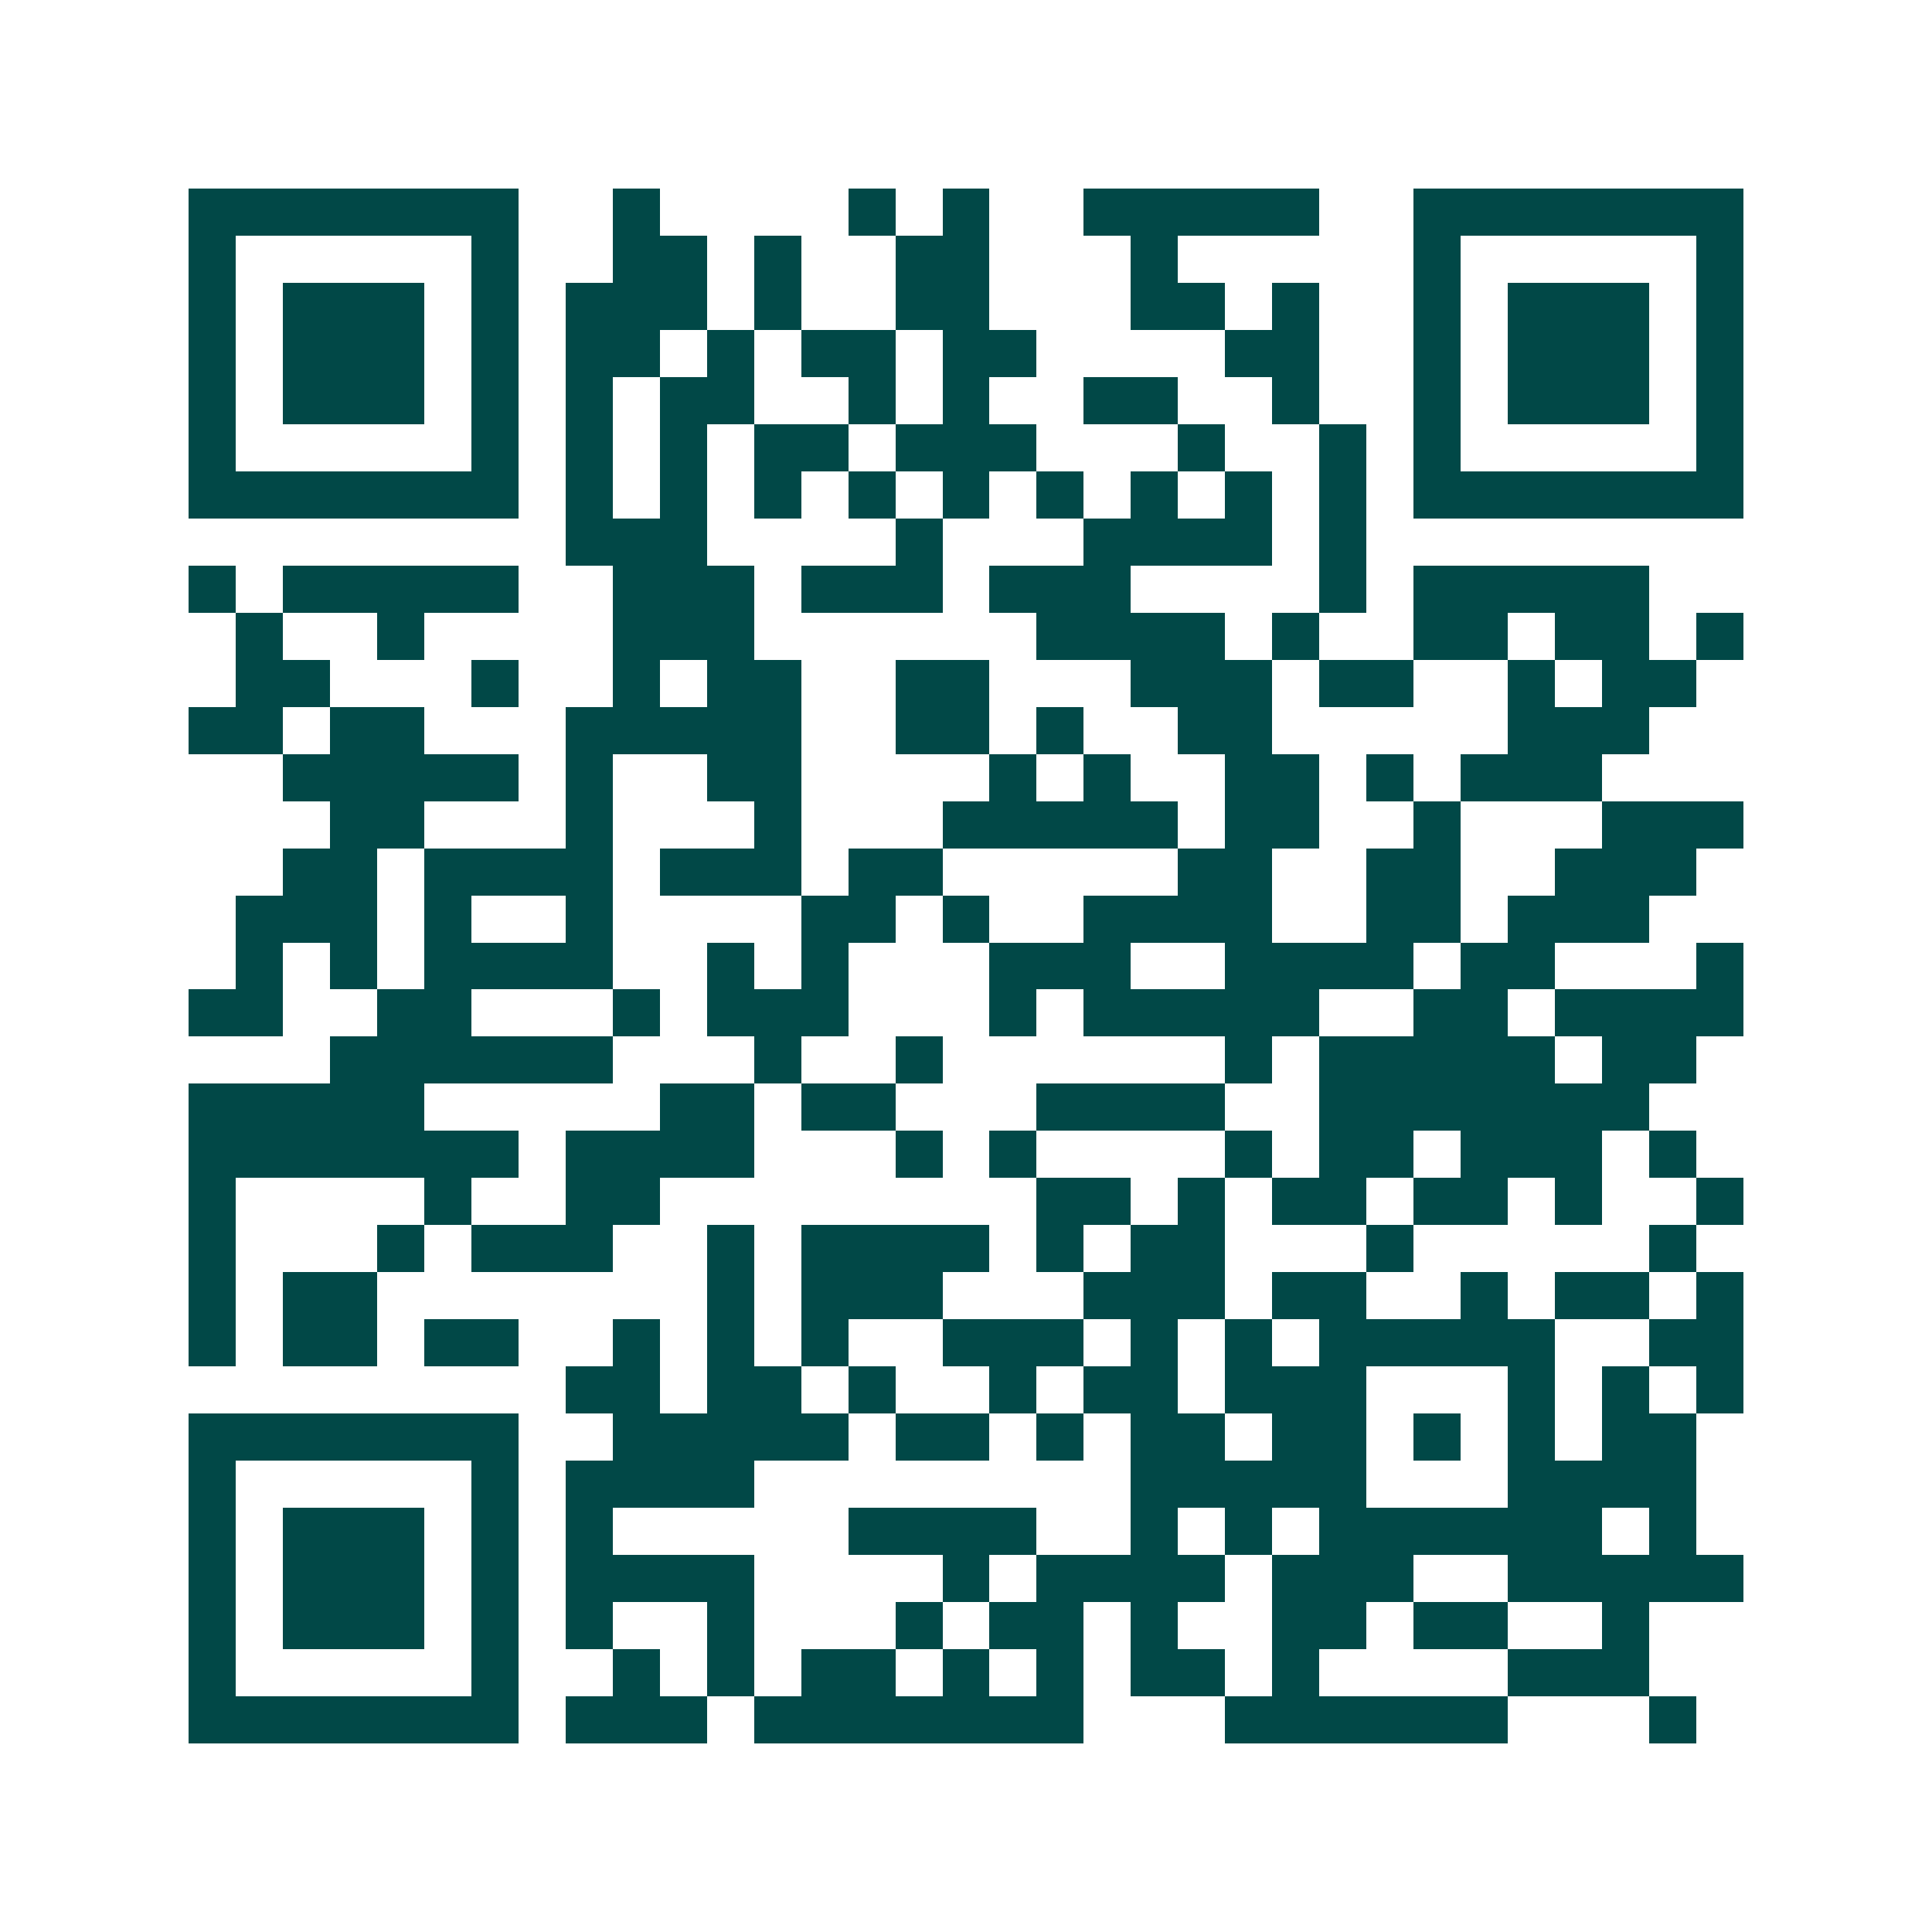 <svg xmlns="http://www.w3.org/2000/svg" width="200" height="200" viewBox="0 0 41 41" shape-rendering="crispEdges"><path fill="#ffffff" d="M0 0h41v41H0z"/><path stroke="#014847" d="M4 4.5h7m2 0h1m4 0h1m1 0h1m2 0h5m2 0h7M4 5.5h1m5 0h1m2 0h2m1 0h1m2 0h2m3 0h1m5 0h1m5 0h1M4 6.5h1m1 0h3m1 0h1m1 0h3m1 0h1m2 0h2m3 0h2m1 0h1m2 0h1m1 0h3m1 0h1M4 7.5h1m1 0h3m1 0h1m1 0h2m1 0h1m1 0h2m1 0h2m4 0h2m2 0h1m1 0h3m1 0h1M4 8.5h1m1 0h3m1 0h1m1 0h1m1 0h2m2 0h1m1 0h1m2 0h2m2 0h1m2 0h1m1 0h3m1 0h1M4 9.5h1m5 0h1m1 0h1m1 0h1m1 0h2m1 0h3m3 0h1m2 0h1m1 0h1m5 0h1M4 10.5h7m1 0h1m1 0h1m1 0h1m1 0h1m1 0h1m1 0h1m1 0h1m1 0h1m1 0h1m1 0h7M12 11.5h3m4 0h1m3 0h4m1 0h1M4 12.5h1m1 0h5m2 0h3m1 0h3m1 0h3m4 0h1m1 0h5M5 13.5h1m2 0h1m4 0h3m6 0h4m1 0h1m2 0h2m1 0h2m1 0h1M5 14.5h2m3 0h1m2 0h1m1 0h2m2 0h2m3 0h3m1 0h2m2 0h1m1 0h2M4 15.5h2m1 0h2m3 0h5m2 0h2m1 0h1m2 0h2m5 0h3M6 16.5h5m1 0h1m2 0h2m4 0h1m1 0h1m2 0h2m1 0h1m1 0h3M7 17.5h2m3 0h1m3 0h1m3 0h5m1 0h2m2 0h1m3 0h3M6 18.5h2m1 0h4m1 0h3m1 0h2m5 0h2m2 0h2m2 0h3M5 19.5h3m1 0h1m2 0h1m4 0h2m1 0h1m2 0h4m2 0h2m1 0h3M5 20.5h1m1 0h1m1 0h4m2 0h1m1 0h1m3 0h3m2 0h4m1 0h2m3 0h1M4 21.5h2m2 0h2m3 0h1m1 0h3m3 0h1m1 0h5m2 0h2m1 0h4M7 22.5h6m3 0h1m2 0h1m6 0h1m1 0h5m1 0h2M4 23.5h5m5 0h2m1 0h2m3 0h4m2 0h7M4 24.5h7m1 0h4m3 0h1m1 0h1m4 0h1m1 0h2m1 0h3m1 0h1M4 25.5h1m4 0h1m2 0h2m8 0h2m1 0h1m1 0h2m1 0h2m1 0h1m2 0h1M4 26.5h1m3 0h1m1 0h3m2 0h1m1 0h4m1 0h1m1 0h2m3 0h1m5 0h1M4 27.5h1m1 0h2m7 0h1m1 0h3m3 0h3m1 0h2m2 0h1m1 0h2m1 0h1M4 28.5h1m1 0h2m1 0h2m2 0h1m1 0h1m1 0h1m2 0h3m1 0h1m1 0h1m1 0h5m2 0h2M12 29.5h2m1 0h2m1 0h1m2 0h1m1 0h2m1 0h3m3 0h1m1 0h1m1 0h1M4 30.5h7m2 0h5m1 0h2m1 0h1m1 0h2m1 0h2m1 0h1m1 0h1m1 0h2M4 31.5h1m5 0h1m1 0h4m8 0h5m3 0h4M4 32.5h1m1 0h3m1 0h1m1 0h1m5 0h4m2 0h1m1 0h1m1 0h6m1 0h1M4 33.5h1m1 0h3m1 0h1m1 0h4m4 0h1m1 0h4m1 0h3m2 0h5M4 34.5h1m1 0h3m1 0h1m1 0h1m2 0h1m3 0h1m1 0h2m1 0h1m2 0h2m1 0h2m2 0h1M4 35.5h1m5 0h1m2 0h1m1 0h1m1 0h2m1 0h1m1 0h1m1 0h2m1 0h1m4 0h3M4 36.5h7m1 0h3m1 0h7m3 0h6m3 0h1"/></svg>

